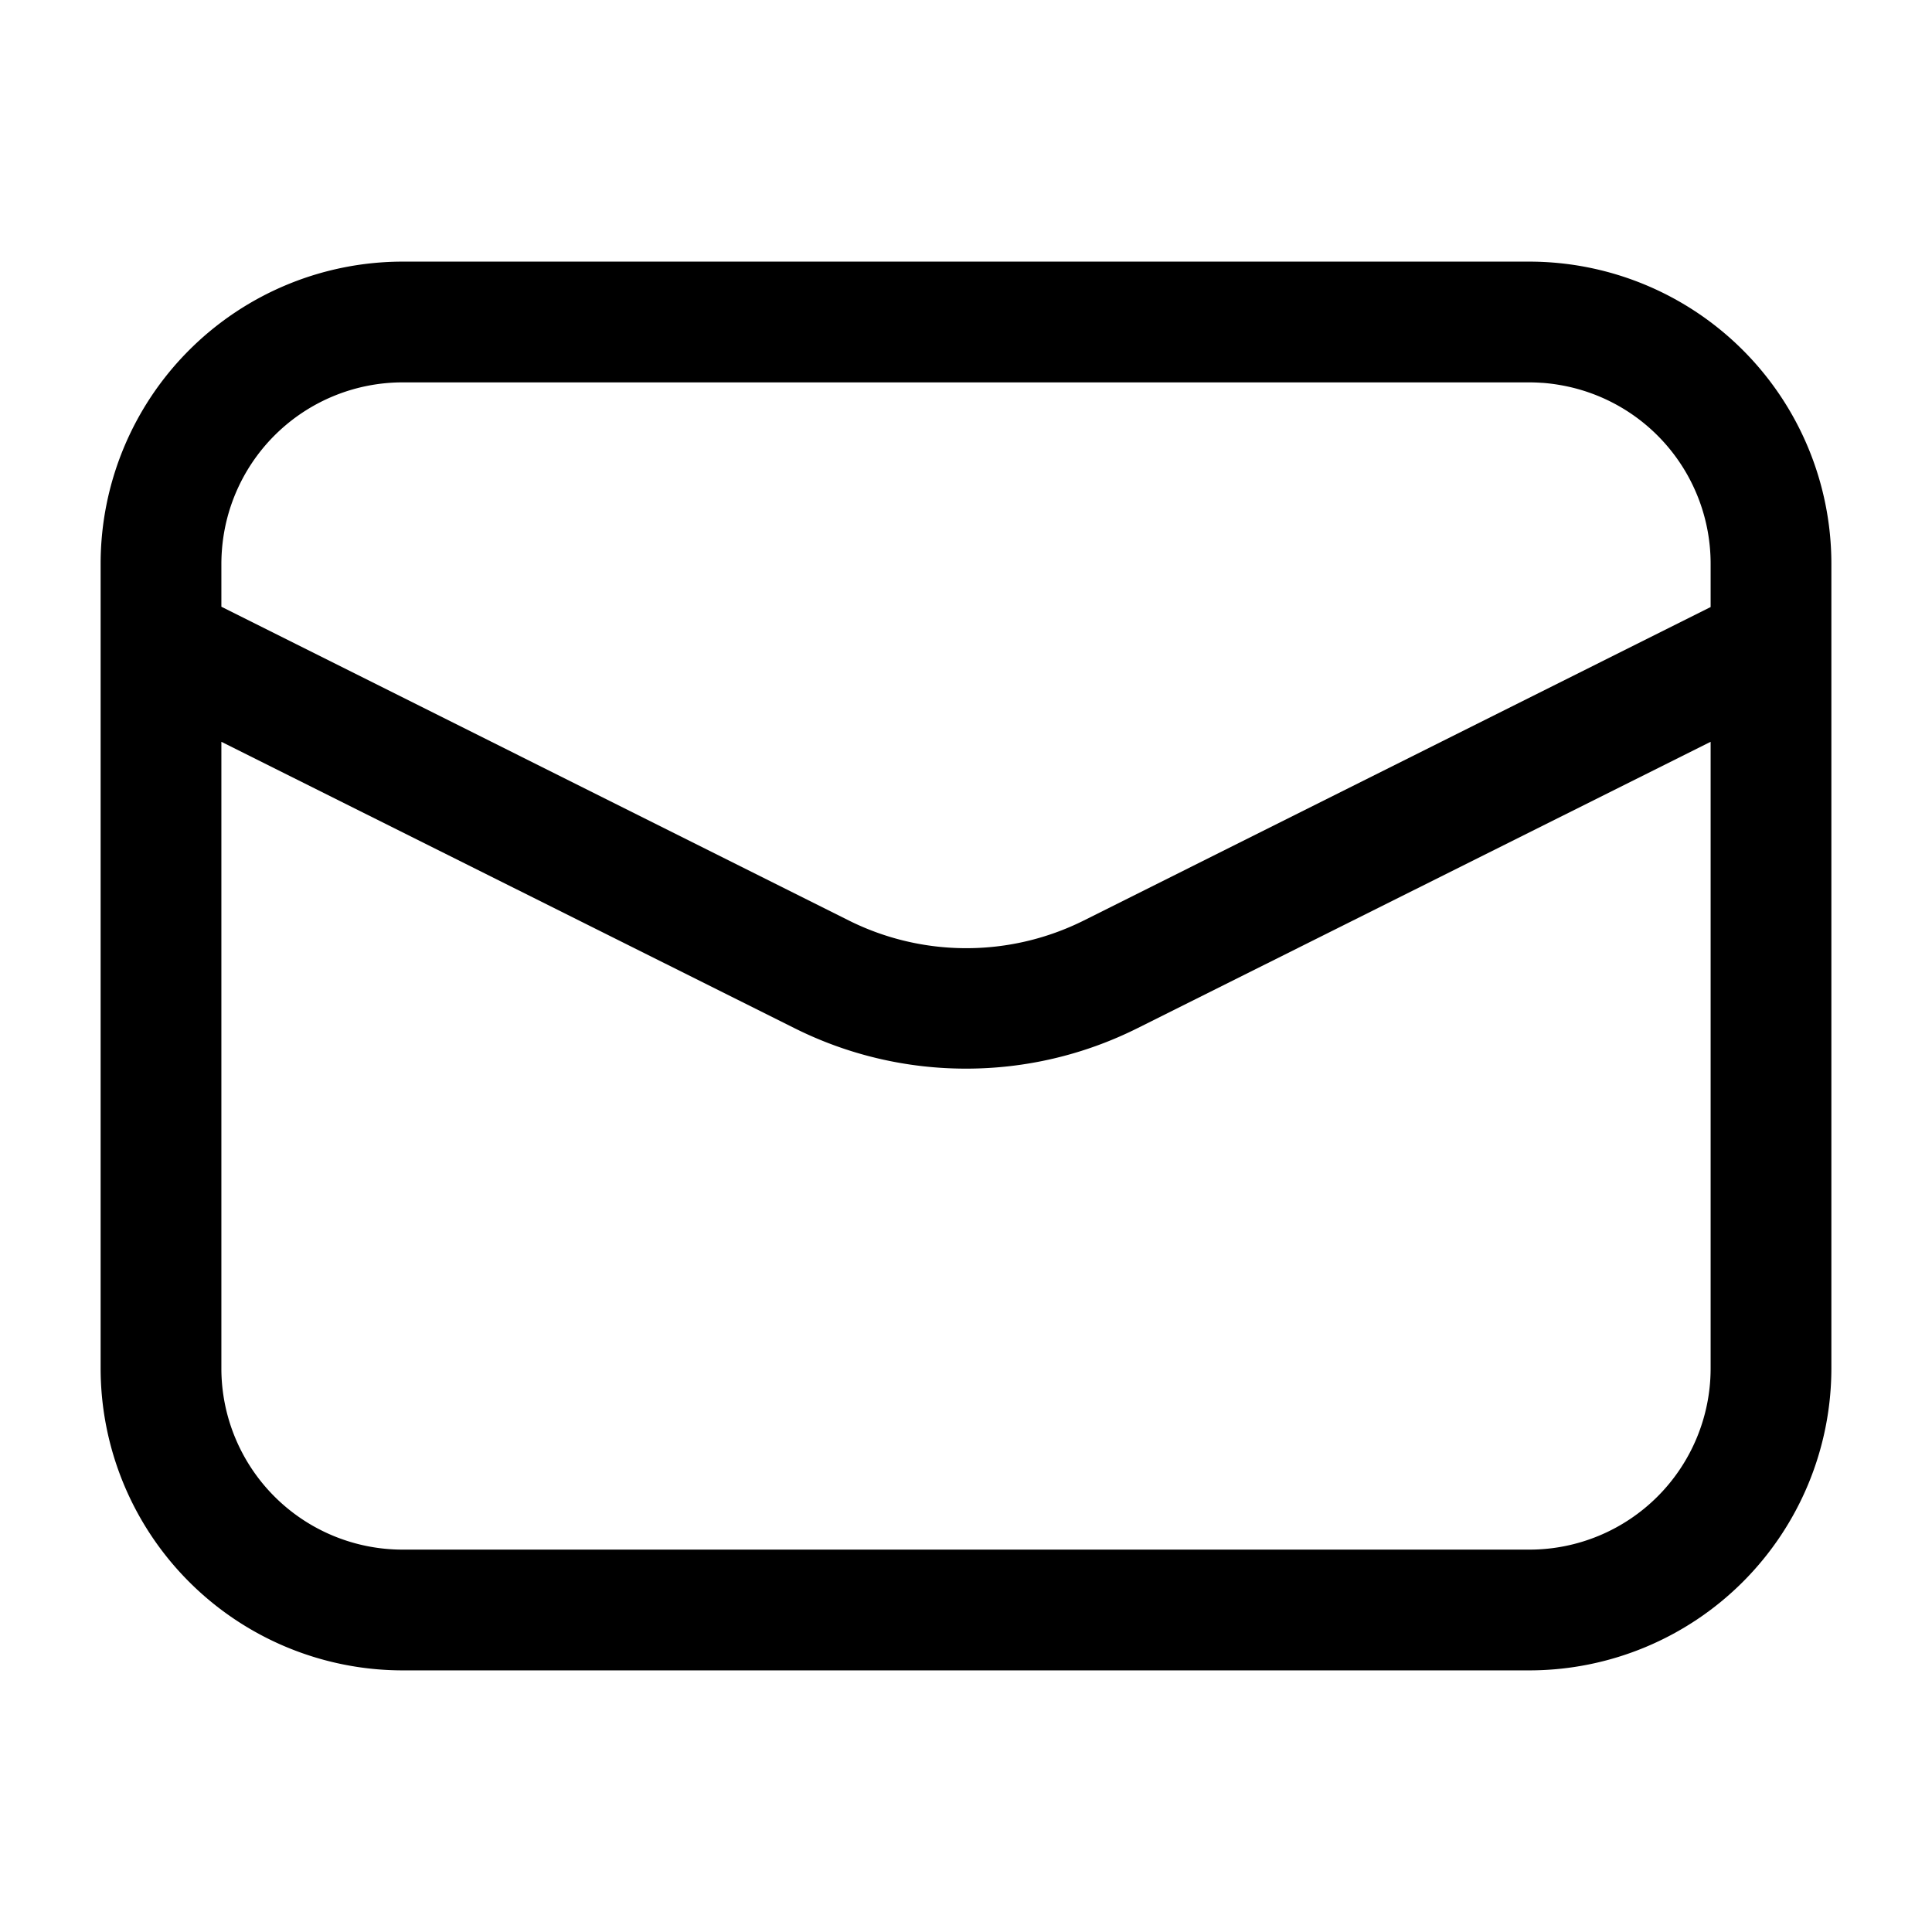 <svg xmlns="http://www.w3.org/2000/svg"  viewBox="0 0 24 24" width="24px" height="24px"><path d="M 5 3.25 A 3.754 3.754 0 0 0 1.25 7 L 1.25 8 A 0.751 0.751 0 0 0 1.25 8.004 L 1.25 17 A 3.754 3.754 0 0 0 5 20.75 L 19 20.75 A 3.754 3.754 0 0 0 22.75 17 L 22.75 8 L 22.75 7 A 3.754 3.754 0 0 0 19 3.25 L 5 3.25 z M 5 4.75 L 19 4.75 A 2.252 2.252 0 0 1 19.156 4.756 A 2.252 2.252 0 0 1 19.164 4.756 A 2.252 2.252 0 0 1 19.379 4.783 A 2.252 2.252 0 0 1 21.25 7 L 21.25 7.541 L 13.457 11.438 A 3.268 3.268 0 0 1 10.551 11.438 L 2.75 7.537 L 2.75 7 A 2.252 2.252 0 0 1 2.756 6.844 A 2.252 2.252 0 0 1 5 4.75 z M 2.75 9.215 L 9.875 12.775 A 4.754 4.754 0 0 0 12 13.275 A 4.754 4.754 0 0 0 14.125 12.775 L 21.25 9.215 L 21.25 17 A 2.252 2.252 0 0 1 19 19.25 L 5 19.25 A 2.252 2.252 0 0 1 2.75 17 L 2.75 9.215 z"/></svg>